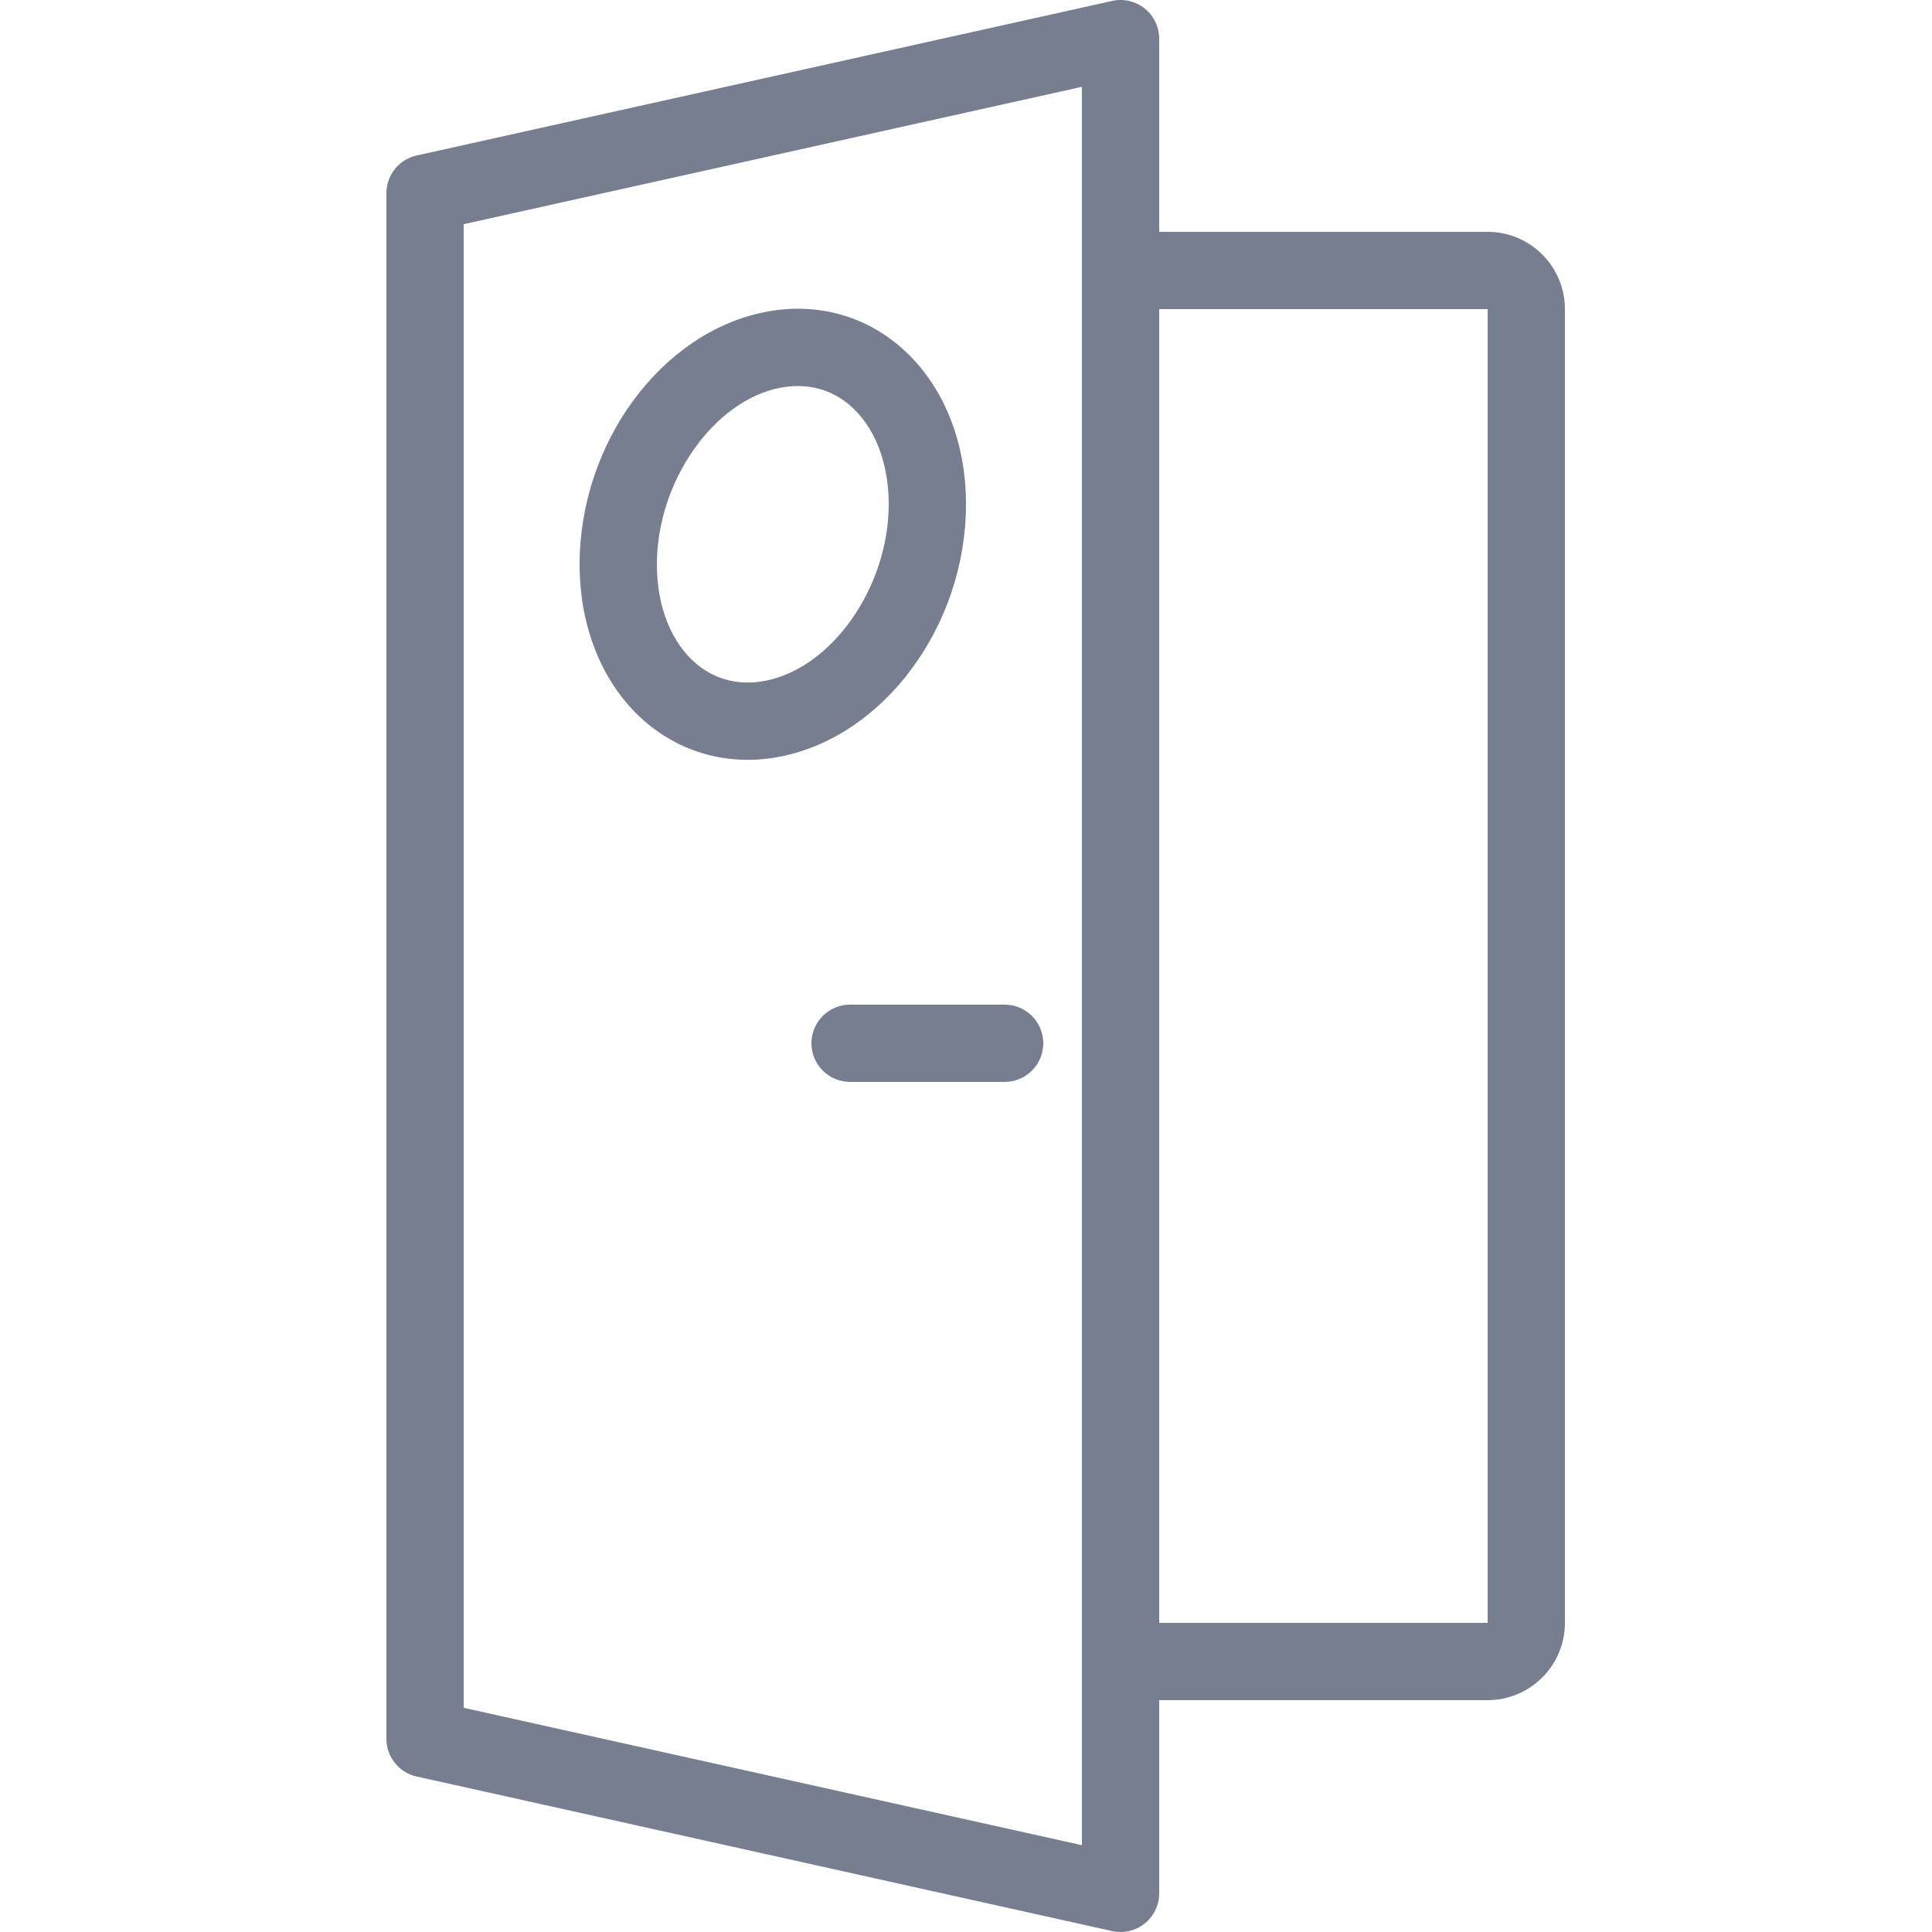 <svg width="48" height="48" viewBox="0 0 48 48" fill="none" xmlns="http://www.w3.org/2000/svg">
<g clip-path="url(#clip0_924_5340)">
<path fill-rule="evenodd" clip-rule="evenodd" d="M20.16 25.92C20.16 26.45 20.59 26.88 21.12 26.88H24.96C25.489 26.88 25.92 26.45 25.92 25.92C25.92 25.39 25.489 24.96 24.96 24.96H21.12C20.59 24.96 20.16 25.39 20.16 25.92ZM28.8 40.32H36.96V7.68H28.8V40.32ZM26.88 45.843L11.52 42.43V5.57L26.88 2.157V45.843ZM36.96 5.76H28.8V0.96C28.8 0.669 28.667 0.394 28.44 0.212C28.213 0.029 27.916 -0.041 27.631 0.023L10.351 3.863C9.913 3.96 9.6 4.35 9.6 4.8V43.2C9.6 43.651 9.913 44.04 10.351 44.137L27.631 47.977C27.7 47.993 27.77 48 27.84 48C28.056 48 28.268 47.927 28.44 47.789C28.667 47.607 28.8 47.331 28.8 47.04V42.24H36.96C38.019 42.24 38.88 41.379 38.88 40.32V7.68C38.88 6.621 38.019 5.76 36.96 5.76ZM19.383 9.634C19.533 9.605 19.68 9.591 19.823 9.591C20.29 9.591 20.719 9.744 21.082 10.042C21.716 10.565 22.08 11.47 22.08 12.525C22.08 14.58 20.677 16.59 19.016 16.914C18.381 17.038 17.793 16.896 17.317 16.506C16.683 15.983 16.32 15.078 16.32 14.023C16.32 11.969 17.723 9.958 19.383 9.634ZM16.096 17.987C16.808 18.573 17.666 18.878 18.575 18.878C18.841 18.878 19.112 18.852 19.383 18.798C21.971 18.293 24 15.537 24 12.525C24 10.894 23.381 9.449 22.302 8.561C21.383 7.803 20.217 7.515 19.016 7.75C16.427 8.255 14.4 11.011 14.4 14.023C14.4 15.654 15.018 17.099 16.096 17.987Z" fill="#777E90"/>
</g>
<defs>
<clipPath id="clip0_924_5340">
<rect width="48" height="48" fill="white"/>
</clipPath>
</defs>
</svg>
